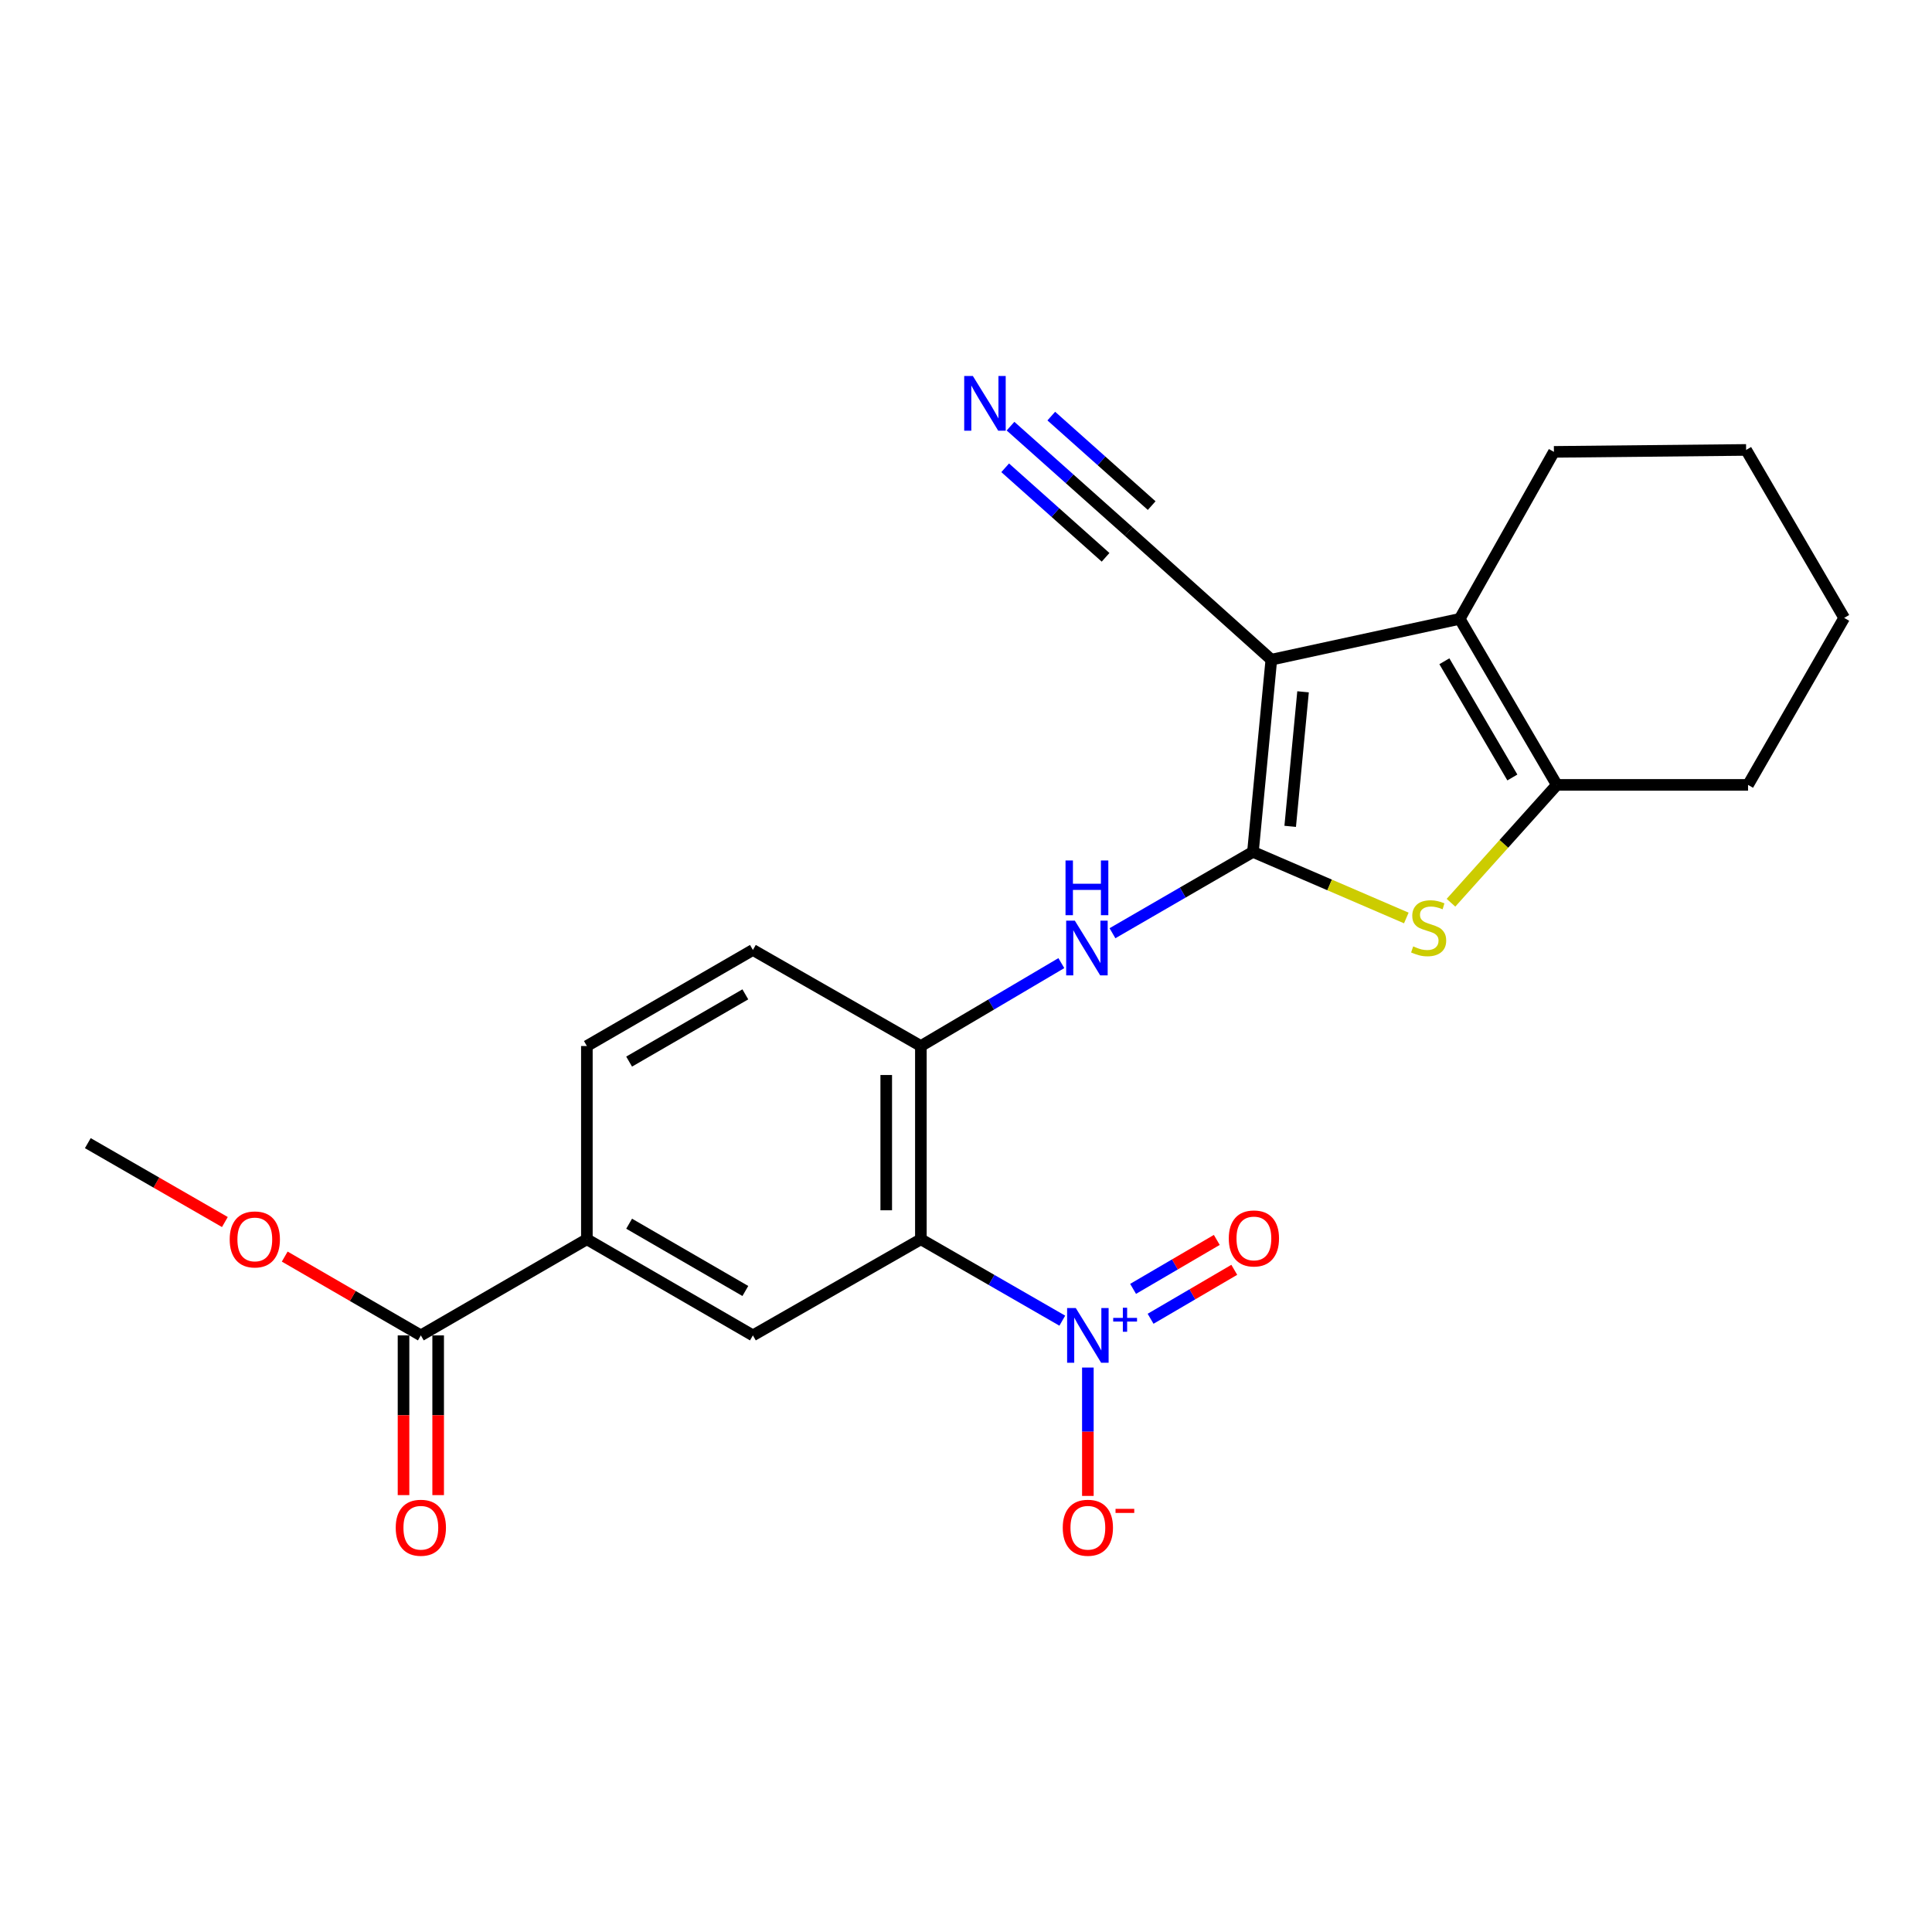 <?xml version='1.0' encoding='iso-8859-1'?>
<svg version='1.1' baseProfile='full'
              xmlns='http://www.w3.org/2000/svg'
                      xmlns:rdkit='http://www.rdkit.org/xml'
                      xmlns:xlink='http://www.w3.org/1999/xlink'
                  xml:space='preserve'
width='1000px' height='1000px' viewBox='0 0 1000 1000'>
<!-- END OF HEADER -->
<rect style='opacity:1.0;fill:#FFFFFF;stroke:none' width='1000' height='1000' x='0' y='0'> </rect>
<path class='bond-0' d='M 648.527,440.932 L 658.039,341.449' style='fill:none;fill-rule:evenodd;stroke:#000000;stroke-width:6px;stroke-linecap:butt;stroke-linejoin:miter;stroke-opacity:1' />
<path class='bond-0' d='M 667.801,427.716 L 674.459,358.078' style='fill:none;fill-rule:evenodd;stroke:#000000;stroke-width:6px;stroke-linecap:butt;stroke-linejoin:miter;stroke-opacity:1' />
<path class='bond-3' d='M 648.527,440.932 L 688.218,458.039' style='fill:none;fill-rule:evenodd;stroke:#000000;stroke-width:6px;stroke-linecap:butt;stroke-linejoin:miter;stroke-opacity:1' />
<path class='bond-3' d='M 688.218,458.039 L 727.908,475.145' style='fill:none;fill-rule:evenodd;stroke:#CCCC00;stroke-width:6px;stroke-linecap:butt;stroke-linejoin:miter;stroke-opacity:1' />
<path class='bond-6' d='M 648.527,440.932 L 612.17,461.984' style='fill:none;fill-rule:evenodd;stroke:#000000;stroke-width:6px;stroke-linecap:butt;stroke-linejoin:miter;stroke-opacity:1' />
<path class='bond-6' d='M 612.17,461.984 L 575.813,483.037' style='fill:none;fill-rule:evenodd;stroke:#0000FF;stroke-width:6px;stroke-linecap:butt;stroke-linejoin:miter;stroke-opacity:1' />
<path class='bond-4' d='M 658.039,341.449 L 755.54,320.323' style='fill:none;fill-rule:evenodd;stroke:#000000;stroke-width:6px;stroke-linecap:butt;stroke-linejoin:miter;stroke-opacity:1' />
<path class='bond-9' d='M 658.039,341.449 L 584.174,275.084' style='fill:none;fill-rule:evenodd;stroke:#000000;stroke-width:6px;stroke-linecap:butt;stroke-linejoin:miter;stroke-opacity:1' />
<path class='bond-1' d='M 476.643,641.442 L 476.643,541.421' style='fill:none;fill-rule:evenodd;stroke:#000000;stroke-width:6px;stroke-linecap:butt;stroke-linejoin:miter;stroke-opacity:1' />
<path class='bond-1' d='M 458.715,626.438 L 458.715,556.424' style='fill:none;fill-rule:evenodd;stroke:#000000;stroke-width:6px;stroke-linecap:butt;stroke-linejoin:miter;stroke-opacity:1' />
<path class='bond-2' d='M 476.643,641.442 L 513.244,662.509' style='fill:none;fill-rule:evenodd;stroke:#000000;stroke-width:6px;stroke-linecap:butt;stroke-linejoin:miter;stroke-opacity:1' />
<path class='bond-2' d='M 513.244,662.509 L 549.845,683.576' style='fill:none;fill-rule:evenodd;stroke:#0000FF;stroke-width:6px;stroke-linecap:butt;stroke-linejoin:miter;stroke-opacity:1' />
<path class='bond-8' d='M 476.643,641.442 L 389.7,691.193' style='fill:none;fill-rule:evenodd;stroke:#000000;stroke-width:6px;stroke-linecap:butt;stroke-linejoin:miter;stroke-opacity:1' />
<path class='bond-13' d='M 563.078,707.84 L 563.078,741.062' style='fill:none;fill-rule:evenodd;stroke:#0000FF;stroke-width:6px;stroke-linecap:butt;stroke-linejoin:miter;stroke-opacity:1' />
<path class='bond-13' d='M 563.078,741.062 L 563.078,774.285' style='fill:none;fill-rule:evenodd;stroke:#FF0000;stroke-width:6px;stroke-linecap:butt;stroke-linejoin:miter;stroke-opacity:1' />
<path class='bond-14' d='M 595.537,682.594 L 617.199,669.926' style='fill:none;fill-rule:evenodd;stroke:#0000FF;stroke-width:6px;stroke-linecap:butt;stroke-linejoin:miter;stroke-opacity:1' />
<path class='bond-14' d='M 617.199,669.926 L 638.861,657.257' style='fill:none;fill-rule:evenodd;stroke:#FF0000;stroke-width:6px;stroke-linecap:butt;stroke-linejoin:miter;stroke-opacity:1' />
<path class='bond-14' d='M 586.486,667.118 L 608.148,654.45' style='fill:none;fill-rule:evenodd;stroke:#0000FF;stroke-width:6px;stroke-linecap:butt;stroke-linejoin:miter;stroke-opacity:1' />
<path class='bond-14' d='M 608.148,654.45 L 629.81,641.781' style='fill:none;fill-rule:evenodd;stroke:#FF0000;stroke-width:6px;stroke-linecap:butt;stroke-linejoin:miter;stroke-opacity:1' />
<path class='bond-5' d='M 751.026,467.253 L 778.418,436.757' style='fill:none;fill-rule:evenodd;stroke:#CCCC00;stroke-width:6px;stroke-linecap:butt;stroke-linejoin:miter;stroke-opacity:1' />
<path class='bond-5' d='M 778.418,436.757 L 805.809,406.26' style='fill:none;fill-rule:evenodd;stroke:#000000;stroke-width:6px;stroke-linecap:butt;stroke-linejoin:miter;stroke-opacity:1' />
<path class='bond-19' d='M 755.54,320.323 L 804.305,233.889' style='fill:none;fill-rule:evenodd;stroke:#000000;stroke-width:6px;stroke-linecap:butt;stroke-linejoin:miter;stroke-opacity:1' />
<path class='bond-24' d='M 755.54,320.323 L 805.809,406.26' style='fill:none;fill-rule:evenodd;stroke:#000000;stroke-width:6px;stroke-linecap:butt;stroke-linejoin:miter;stroke-opacity:1' />
<path class='bond-24' d='M 747.605,342.266 L 782.794,402.422' style='fill:none;fill-rule:evenodd;stroke:#000000;stroke-width:6px;stroke-linecap:butt;stroke-linejoin:miter;stroke-opacity:1' />
<path class='bond-20' d='M 805.809,406.26 L 904.784,406.26' style='fill:none;fill-rule:evenodd;stroke:#000000;stroke-width:6px;stroke-linecap:butt;stroke-linejoin:miter;stroke-opacity:1' />
<path class='bond-7' d='M 549.355,498.505 L 512.999,519.963' style='fill:none;fill-rule:evenodd;stroke:#0000FF;stroke-width:6px;stroke-linecap:butt;stroke-linejoin:miter;stroke-opacity:1' />
<path class='bond-7' d='M 512.999,519.963 L 476.643,541.421' style='fill:none;fill-rule:evenodd;stroke:#000000;stroke-width:6px;stroke-linecap:butt;stroke-linejoin:miter;stroke-opacity:1' />
<path class='bond-15' d='M 476.643,541.421 L 389.7,491.699' style='fill:none;fill-rule:evenodd;stroke:#000000;stroke-width:6px;stroke-linecap:butt;stroke-linejoin:miter;stroke-opacity:1' />
<path class='bond-26' d='M 389.7,691.193 L 303.763,641.442' style='fill:none;fill-rule:evenodd;stroke:#000000;stroke-width:6px;stroke-linecap:butt;stroke-linejoin:miter;stroke-opacity:1' />
<path class='bond-26' d='M 385.792,668.214 L 325.636,633.388' style='fill:none;fill-rule:evenodd;stroke:#000000;stroke-width:6px;stroke-linecap:butt;stroke-linejoin:miter;stroke-opacity:1' />
<path class='bond-12' d='M 584.174,275.084 L 553.608,247.83' style='fill:none;fill-rule:evenodd;stroke:#000000;stroke-width:6px;stroke-linecap:butt;stroke-linejoin:miter;stroke-opacity:1' />
<path class='bond-12' d='M 553.608,247.83 L 523.042,220.576' style='fill:none;fill-rule:evenodd;stroke:#0000FF;stroke-width:6px;stroke-linecap:butt;stroke-linejoin:miter;stroke-opacity:1' />
<path class='bond-12' d='M 596.106,261.702 L 570.124,238.536' style='fill:none;fill-rule:evenodd;stroke:#000000;stroke-width:6px;stroke-linecap:butt;stroke-linejoin:miter;stroke-opacity:1' />
<path class='bond-12' d='M 570.124,238.536 L 544.143,215.371' style='fill:none;fill-rule:evenodd;stroke:#0000FF;stroke-width:6px;stroke-linecap:butt;stroke-linejoin:miter;stroke-opacity:1' />
<path class='bond-12' d='M 572.242,288.466 L 546.261,265.3' style='fill:none;fill-rule:evenodd;stroke:#000000;stroke-width:6px;stroke-linecap:butt;stroke-linejoin:miter;stroke-opacity:1' />
<path class='bond-12' d='M 546.261,265.3 L 520.28,242.134' style='fill:none;fill-rule:evenodd;stroke:#0000FF;stroke-width:6px;stroke-linecap:butt;stroke-linejoin:miter;stroke-opacity:1' />
<path class='bond-10' d='M 303.763,641.442 L 303.763,541.421' style='fill:none;fill-rule:evenodd;stroke:#000000;stroke-width:6px;stroke-linecap:butt;stroke-linejoin:miter;stroke-opacity:1' />
<path class='bond-11' d='M 303.763,641.442 L 217.826,691.193' style='fill:none;fill-rule:evenodd;stroke:#000000;stroke-width:6px;stroke-linecap:butt;stroke-linejoin:miter;stroke-opacity:1' />
<path class='bond-16' d='M 208.862,691.193 L 208.862,732.531' style='fill:none;fill-rule:evenodd;stroke:#000000;stroke-width:6px;stroke-linecap:butt;stroke-linejoin:miter;stroke-opacity:1' />
<path class='bond-16' d='M 208.862,732.531 L 208.862,773.869' style='fill:none;fill-rule:evenodd;stroke:#FF0000;stroke-width:6px;stroke-linecap:butt;stroke-linejoin:miter;stroke-opacity:1' />
<path class='bond-16' d='M 226.791,691.193 L 226.791,732.531' style='fill:none;fill-rule:evenodd;stroke:#000000;stroke-width:6px;stroke-linecap:butt;stroke-linejoin:miter;stroke-opacity:1' />
<path class='bond-16' d='M 226.791,732.531 L 226.791,773.869' style='fill:none;fill-rule:evenodd;stroke:#FF0000;stroke-width:6px;stroke-linecap:butt;stroke-linejoin:miter;stroke-opacity:1' />
<path class='bond-18' d='M 217.826,691.193 L 182.599,670.799' style='fill:none;fill-rule:evenodd;stroke:#000000;stroke-width:6px;stroke-linecap:butt;stroke-linejoin:miter;stroke-opacity:1' />
<path class='bond-18' d='M 182.599,670.799 L 147.372,650.405' style='fill:none;fill-rule:evenodd;stroke:#FF0000;stroke-width:6px;stroke-linecap:butt;stroke-linejoin:miter;stroke-opacity:1' />
<path class='bond-17' d='M 389.7,491.699 L 303.763,541.421' style='fill:none;fill-rule:evenodd;stroke:#000000;stroke-width:6px;stroke-linecap:butt;stroke-linejoin:miter;stroke-opacity:1' />
<path class='bond-17' d='M 385.788,514.676 L 325.632,549.481' style='fill:none;fill-rule:evenodd;stroke:#000000;stroke-width:6px;stroke-linecap:butt;stroke-linejoin:miter;stroke-opacity:1' />
<path class='bond-21' d='M 116.396,632.524 L 80.925,612.107' style='fill:none;fill-rule:evenodd;stroke:#FF0000;stroke-width:6px;stroke-linecap:butt;stroke-linejoin:miter;stroke-opacity:1' />
<path class='bond-21' d='M 80.925,612.107 L 45.455,591.69' style='fill:none;fill-rule:evenodd;stroke:#000000;stroke-width:6px;stroke-linecap:butt;stroke-linejoin:miter;stroke-opacity:1' />
<path class='bond-22' d='M 804.305,233.889 L 903.788,232.883' style='fill:none;fill-rule:evenodd;stroke:#000000;stroke-width:6px;stroke-linecap:butt;stroke-linejoin:miter;stroke-opacity:1' />
<path class='bond-23' d='M 904.784,406.26 L 954.545,319.825' style='fill:none;fill-rule:evenodd;stroke:#000000;stroke-width:6px;stroke-linecap:butt;stroke-linejoin:miter;stroke-opacity:1' />
<path class='bond-25' d='M 903.788,232.883 L 954.545,319.825' style='fill:none;fill-rule:evenodd;stroke:#000000;stroke-width:6px;stroke-linecap:butt;stroke-linejoin:miter;stroke-opacity:1' />
<path  class='atom-3' d='M 556.818 677.033
L 566.098 692.033
Q 567.018 693.513, 568.498 696.193
Q 569.978 698.873, 570.058 699.033
L 570.058 677.033
L 573.818 677.033
L 573.818 705.353
L 569.938 705.353
L 559.978 688.953
Q 558.818 687.033, 557.578 684.833
Q 556.378 682.633, 556.018 681.953
L 556.018 705.353
L 552.338 705.353
L 552.338 677.033
L 556.818 677.033
' fill='#0000FF'/>
<path  class='atom-3' d='M 576.194 682.138
L 581.184 682.138
L 581.184 676.884
L 583.401 676.884
L 583.401 682.138
L 588.523 682.138
L 588.523 684.039
L 583.401 684.039
L 583.401 689.319
L 581.184 689.319
L 581.184 684.039
L 576.194 684.039
L 576.194 682.138
' fill='#0000FF'/>
<path  class='atom-4' d='M 731.464 489.846
Q 731.784 489.966, 733.104 490.526
Q 734.424 491.086, 735.864 491.446
Q 737.344 491.766, 738.784 491.766
Q 741.464 491.766, 743.024 490.486
Q 744.584 489.166, 744.584 486.886
Q 744.584 485.326, 743.784 484.366
Q 743.024 483.406, 741.824 482.886
Q 740.624 482.366, 738.624 481.766
Q 736.104 481.006, 734.584 480.286
Q 733.104 479.566, 732.024 478.046
Q 730.984 476.526, 730.984 473.966
Q 730.984 470.406, 733.384 468.206
Q 735.824 466.006, 740.624 466.006
Q 743.904 466.006, 747.624 467.566
L 746.704 470.646
Q 743.304 469.246, 740.744 469.246
Q 737.984 469.246, 736.464 470.406
Q 734.944 471.526, 734.984 473.486
Q 734.984 475.006, 735.744 475.926
Q 736.544 476.846, 737.664 477.366
Q 738.824 477.886, 740.744 478.486
Q 743.304 479.286, 744.824 480.086
Q 746.344 480.886, 747.424 482.526
Q 748.544 484.126, 748.544 486.886
Q 748.544 490.806, 745.904 492.926
Q 743.304 495.006, 738.944 495.006
Q 736.424 495.006, 734.504 494.446
Q 732.624 493.926, 730.384 493.006
L 731.464 489.846
' fill='#CCCC00'/>
<path  class='atom-7' d='M 556.33 476.533
L 565.61 491.533
Q 566.53 493.013, 568.01 495.693
Q 569.49 498.373, 569.57 498.533
L 569.57 476.533
L 573.33 476.533
L 573.33 504.853
L 569.45 504.853
L 559.49 488.453
Q 558.33 486.533, 557.09 484.333
Q 555.89 482.133, 555.53 481.453
L 555.53 504.853
L 551.85 504.853
L 551.85 476.533
L 556.33 476.533
' fill='#0000FF'/>
<path  class='atom-7' d='M 551.51 445.381
L 555.35 445.381
L 555.35 457.421
L 569.83 457.421
L 569.83 445.381
L 573.67 445.381
L 573.67 473.701
L 569.83 473.701
L 569.83 460.621
L 555.35 460.621
L 555.35 473.701
L 551.51 473.701
L 551.51 445.381
' fill='#0000FF'/>
<path  class='atom-13' d='M 503.551 194.619
L 512.831 209.619
Q 513.751 211.099, 515.231 213.779
Q 516.711 216.459, 516.791 216.619
L 516.791 194.619
L 520.551 194.619
L 520.551 222.939
L 516.671 222.939
L 506.711 206.539
Q 505.551 204.619, 504.311 202.419
Q 503.111 200.219, 502.751 199.539
L 502.751 222.939
L 499.071 222.939
L 499.071 194.619
L 503.551 194.619
' fill='#0000FF'/>
<path  class='atom-14' d='M 550.078 790.756
Q 550.078 783.956, 553.438 780.156
Q 556.798 776.356, 563.078 776.356
Q 569.358 776.356, 572.718 780.156
Q 576.078 783.956, 576.078 790.756
Q 576.078 797.636, 572.678 801.556
Q 569.278 805.436, 563.078 805.436
Q 556.838 805.436, 553.438 801.556
Q 550.078 797.676, 550.078 790.756
M 563.078 802.236
Q 567.398 802.236, 569.718 799.356
Q 572.078 796.436, 572.078 790.756
Q 572.078 785.196, 569.718 782.396
Q 567.398 779.556, 563.078 779.556
Q 558.758 779.556, 556.398 782.356
Q 554.078 785.156, 554.078 790.756
Q 554.078 796.476, 556.398 799.356
Q 558.758 802.236, 563.078 802.236
' fill='#FF0000'/>
<path  class='atom-14' d='M 577.398 780.978
L 587.087 780.978
L 587.087 783.09
L 577.398 783.09
L 577.398 780.978
' fill='#FF0000'/>
<path  class='atom-15' d='M 636.015 641.014
Q 636.015 634.214, 639.375 630.414
Q 642.735 626.614, 649.015 626.614
Q 655.295 626.614, 658.655 630.414
Q 662.015 634.214, 662.015 641.014
Q 662.015 647.894, 658.615 651.814
Q 655.215 655.694, 649.015 655.694
Q 642.775 655.694, 639.375 651.814
Q 636.015 647.934, 636.015 641.014
M 649.015 652.494
Q 653.335 652.494, 655.655 649.614
Q 658.015 646.694, 658.015 641.014
Q 658.015 635.454, 655.655 632.654
Q 653.335 629.814, 649.015 629.814
Q 644.695 629.814, 642.335 632.614
Q 640.015 635.414, 640.015 641.014
Q 640.015 646.734, 642.335 649.614
Q 644.695 652.494, 649.015 652.494
' fill='#FF0000'/>
<path  class='atom-17' d='M 204.826 790.756
Q 204.826 783.956, 208.186 780.156
Q 211.546 776.356, 217.826 776.356
Q 224.106 776.356, 227.466 780.156
Q 230.826 783.956, 230.826 790.756
Q 230.826 797.636, 227.426 801.556
Q 224.026 805.436, 217.826 805.436
Q 211.586 805.436, 208.186 801.556
Q 204.826 797.676, 204.826 790.756
M 217.826 802.236
Q 222.146 802.236, 224.466 799.356
Q 226.826 796.436, 226.826 790.756
Q 226.826 785.196, 224.466 782.396
Q 222.146 779.556, 217.826 779.556
Q 213.506 779.556, 211.146 782.356
Q 208.826 785.156, 208.826 790.756
Q 208.826 796.476, 211.146 799.356
Q 213.506 802.236, 217.826 802.236
' fill='#FF0000'/>
<path  class='atom-19' d='M 118.889 641.522
Q 118.889 634.722, 122.249 630.922
Q 125.609 627.122, 131.889 627.122
Q 138.169 627.122, 141.529 630.922
Q 144.889 634.722, 144.889 641.522
Q 144.889 648.402, 141.489 652.322
Q 138.089 656.202, 131.889 656.202
Q 125.649 656.202, 122.249 652.322
Q 118.889 648.442, 118.889 641.522
M 131.889 653.002
Q 136.209 653.002, 138.529 650.122
Q 140.889 647.202, 140.889 641.522
Q 140.889 635.962, 138.529 633.162
Q 136.209 630.322, 131.889 630.322
Q 127.569 630.322, 125.209 633.122
Q 122.889 635.922, 122.889 641.522
Q 122.889 647.242, 125.209 650.122
Q 127.569 653.002, 131.889 653.002
' fill='#FF0000'/>
</svg>
